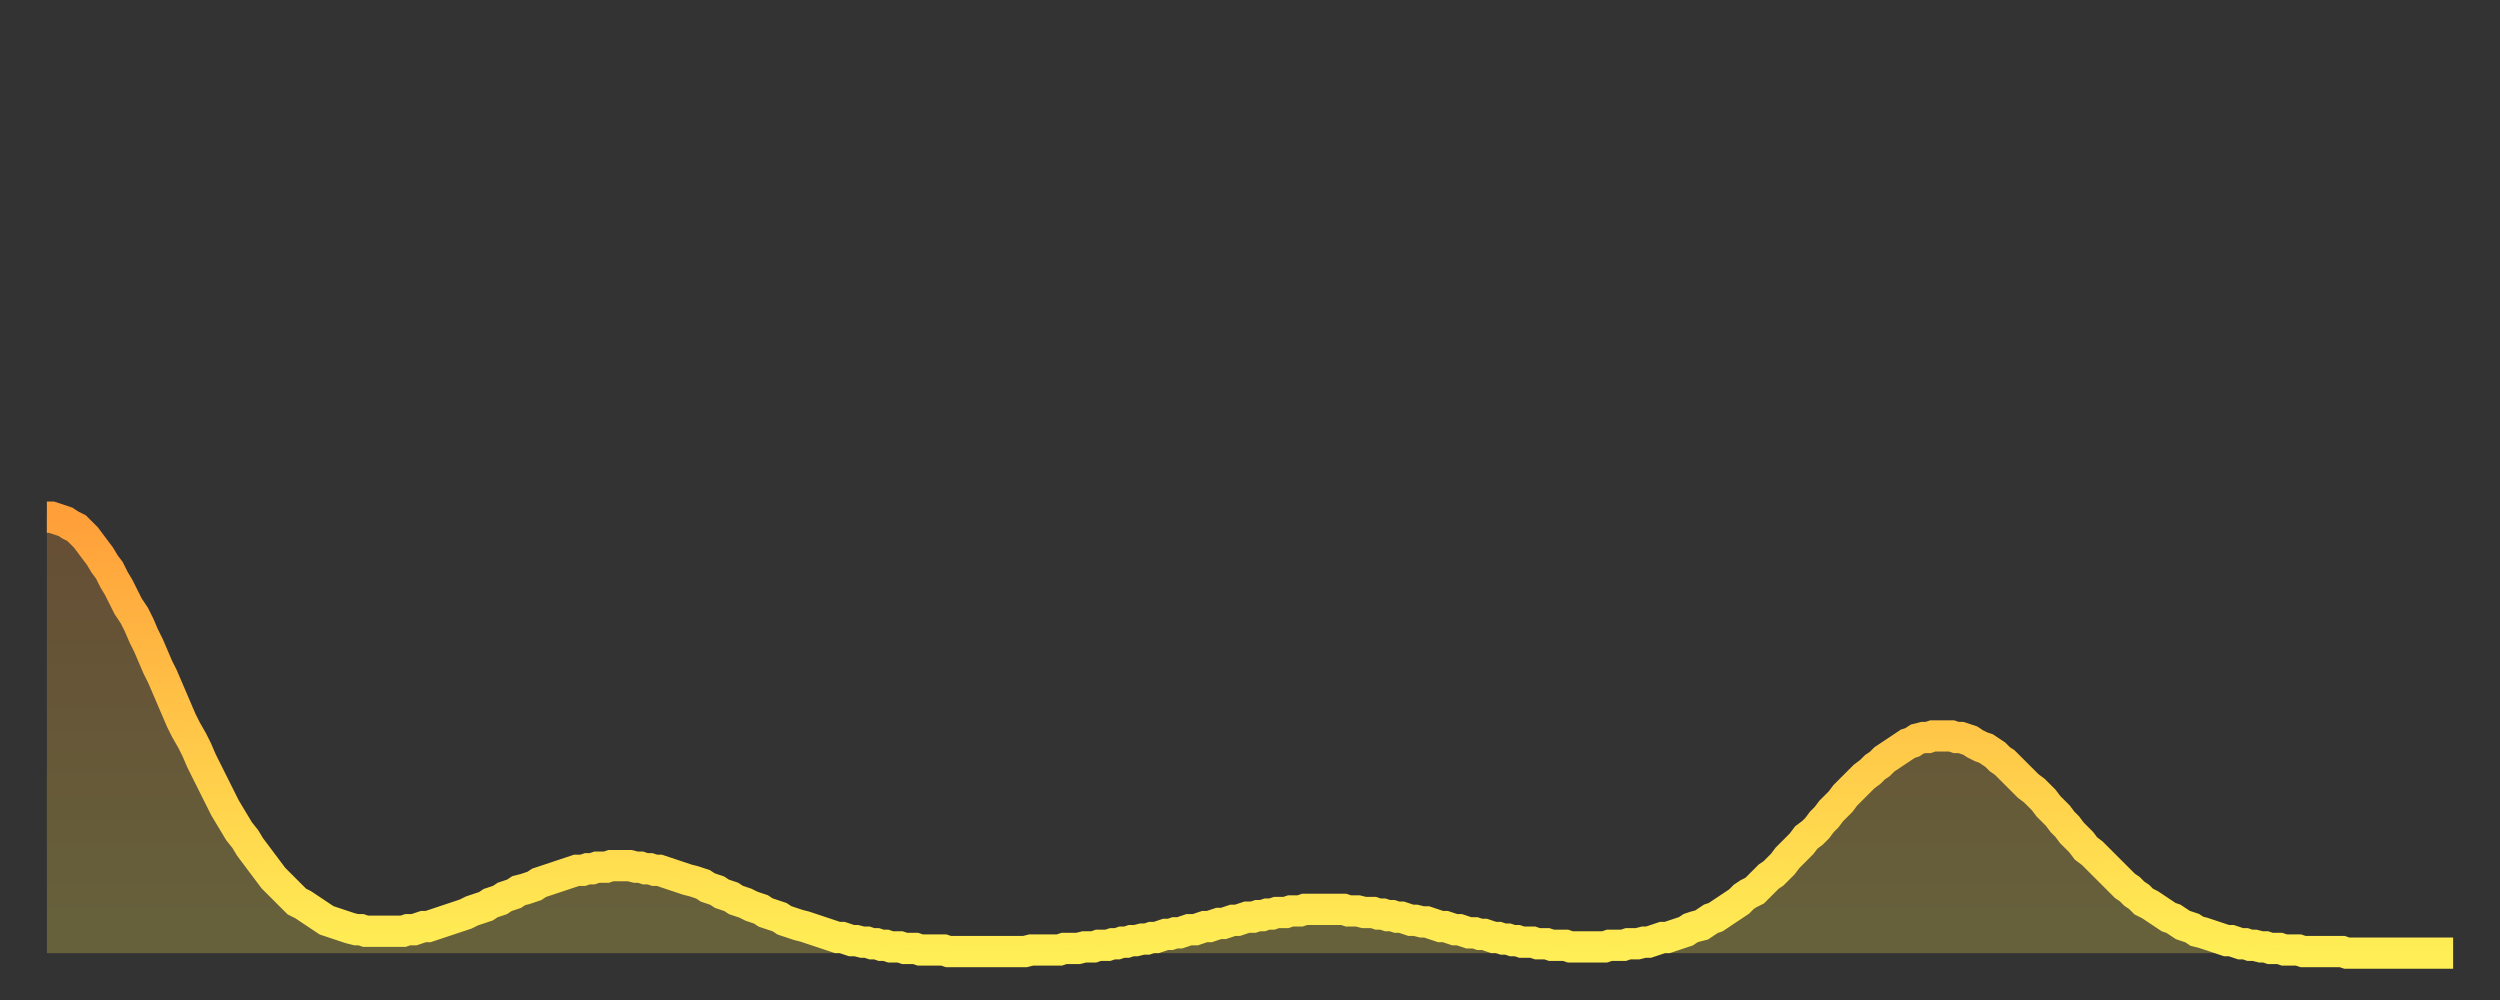 <?xml version="1.0" encoding="utf-8" ?>
<svg baseProfile="full" height="64" version="1.1" width="160" xmlns="http://www.w3.org/2000/svg" xmlns:ev="http://www.w3.org/2001/xml-events" xmlns:xlink="http://www.w3.org/1999/xlink"><rect width="100%" height="100%" fill="#333333" stroke="none"/><defs><linearGradient id="id26756" x1="0" x2="0" y1="0" y2="1"><stop offset="0%" stop-color="#ff9f3a" /><stop offset="50%" stop-color="#ffc748" /><stop offset="100%" stop-color="#ffee55" /></linearGradient></defs><g transform="translate(3,3)"><g><path d="M 0.0 30.1 0.3 30.1 0.6 30.2 0.9 30.3 1.2 30.4 1.5 30.6 1.9 30.8 2.2 31.1 2.5 31.4 2.8 31.8 3.1 32.2 3.4 32.6 3.7 33.1 4.0 33.5 4.3 34.1 4.6 34.6 4.9 35.2 5.2 35.8 5.6 36.4 5.9 37.0 6.2 37.7 6.5 38.3 6.8 39.0 7.1 39.7 7.4 40.3 7.7 41.0 8.0 41.7 8.3 42.4 8.6 43.1 8.9 43.7 9.3 44.4 9.6 45.0 9.9 45.7 10.2 46.3 10.5 46.9 10.8 47.5 11.1 48.1 11.4 48.7 11.7 49.2 12.0 49.7 12.3 50.2 12.7 50.7 13.0 51.2 13.3 51.6 13.6 52.0 13.9 52.4 14.2 52.8 14.5 53.2 14.8 53.5 15.1 53.8 15.4 54.1 15.7 54.4 16.0 54.7 16.4 54.9 16.7 55.1 17.0 55.3 17.3 55.5 17.6 55.7 17.9 55.9 18.2 56.0 18.5 56.1 18.8 56.2 19.1 56.3 19.4 56.4 19.8 56.5 20.1 56.5 20.4 56.6 20.7 56.6 21.0 56.6 21.3 56.6 21.6 56.6 21.9 56.6 22.2 56.6 22.5 56.6 22.8 56.6 23.1 56.5 23.5 56.5 23.8 56.4 24.1 56.3 24.4 56.3 24.7 56.2 25.0 56.1 25.3 56.0 25.6 55.9 25.9 55.8 26.2 55.7 26.5 55.6 26.8 55.5 27.2 55.3 27.5 55.2 27.8 55.1 28.1 55.0 28.4 54.8 28.7 54.7 29.0 54.6 29.3 54.4 29.6 54.3 29.9 54.2 30.2 54.0 30.6 53.9 30.9 53.8 31.2 53.7 31.5 53.5 31.8 53.4 32.1 53.3 32.4 53.2 32.7 53.1 33.0 53.0 33.3 52.9 33.6 52.8 33.9 52.7 34.3 52.7 34.6 52.6 34.9 52.6 35.2 52.5 35.5 52.5 35.8 52.5 36.1 52.4 36.4 52.4 36.7 52.4 37.0 52.4 37.3 52.4 37.7 52.5 38.0 52.5 38.3 52.6 38.6 52.6 38.9 52.7 39.2 52.7 39.5 52.8 39.8 52.9 40.1 53.0 40.4 53.1 40.7 53.2 41.0 53.3 41.4 53.4 41.7 53.5 42.0 53.6 42.3 53.8 42.6 53.9 42.9 54.0 43.2 54.2 43.5 54.3 43.8 54.4 44.1 54.6 44.4 54.7 44.7 54.8 45.1 55.0 45.4 55.1 45.7 55.2 46.0 55.4 46.3 55.5 46.6 55.6 46.9 55.7 47.2 55.9 47.5 56.0 47.8 56.1 48.1 56.2 48.5 56.3 48.8 56.4 49.1 56.5 49.4 56.6 49.7 56.7 50.0 56.8 50.3 56.9 50.6 57.0 50.9 57.0 51.2 57.1 51.5 57.2 51.8 57.2 52.2 57.3 52.5 57.3 52.8 57.4 53.1 57.4 53.4 57.5 53.7 57.5 54.0 57.6 54.3 57.6 54.6 57.6 54.9 57.7 55.2 57.7 55.6 57.7 55.9 57.8 56.2 57.8 56.5 57.8 56.8 57.8 57.1 57.8 57.4 57.8 57.7 57.9 58.0 57.9 58.3 57.9 58.6 57.9 58.9 57.9 59.3 57.9 59.6 57.9 59.9 57.9 60.2 57.9 60.5 57.9 60.8 57.9 61.1 57.9 61.4 57.9 61.7 57.9 62.0 57.9 62.3 57.9 62.6 57.9 63.0 57.8 63.3 57.8 63.6 57.8 63.9 57.8 64.2 57.8 64.5 57.8 64.8 57.8 65.1 57.7 65.4 57.7 65.7 57.7 66.0 57.7 66.4 57.6 66.7 57.6 67.0 57.6 67.3 57.5 67.6 57.5 67.9 57.5 68.2 57.4 68.5 57.4 68.8 57.3 69.1 57.3 69.4 57.2 69.7 57.2 70.1 57.1 70.4 57.1 70.7 57.0 71.0 57.0 71.3 56.9 71.6 56.8 71.9 56.8 72.2 56.7 72.5 56.7 72.8 56.6 73.1 56.5 73.5 56.5 73.8 56.4 74.1 56.3 74.4 56.3 74.7 56.2 75.0 56.1 75.3 56.1 75.6 56.0 75.9 55.9 76.2 55.9 76.5 55.8 76.8 55.7 77.2 55.7 77.5 55.6 77.8 55.6 78.1 55.5 78.4 55.5 78.7 55.4 79.0 55.4 79.3 55.4 79.6 55.3 79.9 55.3 80.2 55.3 80.5 55.2 80.9 55.2 81.2 55.2 81.5 55.2 81.8 55.2 82.1 55.2 82.4 55.2 82.7 55.2 83.0 55.2 83.3 55.3 83.6 55.3 83.9 55.3 84.3 55.4 84.6 55.4 84.9 55.4 85.2 55.5 85.5 55.5 85.8 55.6 86.1 55.6 86.4 55.7 86.7 55.7 87.0 55.8 87.3 55.9 87.6 55.9 88.0 56.0 88.3 56.0 88.6 56.1 88.9 56.2 89.2 56.3 89.5 56.3 89.8 56.4 90.1 56.5 90.4 56.5 90.7 56.6 91.0 56.7 91.4 56.7 91.7 56.8 92.0 56.8 92.3 56.9 92.6 57.0 92.9 57.0 93.2 57.1 93.5 57.1 93.8 57.2 94.1 57.2 94.4 57.3 94.7 57.3 95.1 57.3 95.4 57.4 95.7 57.4 96.0 57.4 96.3 57.5 96.6 57.5 96.9 57.5 97.2 57.5 97.5 57.6 97.8 57.6 98.1 57.6 98.4 57.6 98.8 57.6 99.1 57.6 99.4 57.6 99.7 57.6 100.0 57.5 100.3 57.5 100.6 57.5 100.9 57.5 101.2 57.4 101.5 57.4 101.8 57.4 102.2 57.3 102.5 57.3 102.8 57.2 103.1 57.1 103.4 57.0 103.7 57.0 104.0 56.9 104.3 56.8 104.6 56.7 104.9 56.6 105.2 56.4 105.5 56.3 105.9 56.2 106.2 56.0 106.5 55.8 106.8 55.7 107.1 55.5 107.4 55.3 107.7 55.1 108.0 54.9 108.3 54.7 108.6 54.4 108.9 54.2 109.3 54.0 109.6 53.7 109.9 53.4 110.2 53.1 110.5 52.9 110.8 52.6 111.1 52.3 111.4 51.9 111.7 51.6 112.0 51.3 112.3 51.0 112.6 50.6 113.0 50.3 113.3 50.0 113.6 49.6 113.9 49.3 114.2 48.9 114.5 48.6 114.8 48.3 115.1 47.9 115.4 47.6 115.7 47.3 116.0 47.0 116.3 46.7 116.7 46.4 117.0 46.1 117.3 45.9 117.6 45.6 117.9 45.4 118.2 45.2 118.5 45.0 118.8 44.8 119.1 44.6 119.4 44.5 119.7 44.3 120.1 44.2 120.4 44.2 120.7 44.1 121.0 44.1 121.3 44.1 121.6 44.1 121.9 44.1 122.2 44.2 122.5 44.2 122.8 44.3 123.1 44.4 123.4 44.6 123.8 44.8 124.1 44.9 124.4 45.1 124.7 45.3 125.0 45.6 125.3 45.8 125.6 46.1 125.9 46.4 126.2 46.7 126.5 47.0 126.8 47.3 127.2 47.6 127.5 47.9 127.8 48.2 128.1 48.6 128.4 48.9 128.7 49.2 129.0 49.6 129.3 49.9 129.6 50.3 129.9 50.6 130.2 50.9 130.5 51.3 130.9 51.6 131.2 51.9 131.5 52.2 131.8 52.5 132.1 52.8 132.4 53.1 132.7 53.4 133.0 53.7 133.3 53.9 133.6 54.2 133.9 54.4 134.2 54.7 134.6 54.9 134.9 55.1 135.2 55.3 135.5 55.5 135.8 55.7 136.1 55.8 136.4 56.0 136.7 56.2 137.0 56.3 137.3 56.4 137.6 56.6 138.0 56.7 138.3 56.8 138.6 56.9 138.9 57.0 139.2 57.1 139.5 57.2 139.8 57.2 140.1 57.3 140.4 57.4 140.7 57.4 141.0 57.5 141.3 57.5 141.7 57.6 142.0 57.6 142.3 57.7 142.6 57.7 142.9 57.7 143.2 57.8 143.5 57.8 143.8 57.8 144.1 57.8 144.4 57.9 144.7 57.9 145.1 57.9 145.4 57.9 145.7 57.9 146.0 57.9 146.3 57.9 146.6 57.9 146.9 57.9 147.2 58.0 147.5 58.0 147.8 58.0 148.1 58.0 148.4 58.0 148.8 58.0 149.1 58.0 149.4 58.0 149.7 58.0 150.0 58.0 150.3 58.0 150.6 58.0 150.9 58.0 151.2 58.0 151.5 58.0 151.8 58.0 152.1 58.0 152.5 58.0 152.8 58.0 153.1 58.0 153.4 58.0 153.7 58.0 154.0 58.0" fill="none" id="graph-curve" opacity="1" stroke="url(#id26756)" stroke-width="2" /><path d="M 0 58 L 0.0 30.1 0.3 30.1 0.6 30.2 0.9 30.3 1.2 30.4 1.5 30.6 1.9 30.8 2.2 31.1 2.5 31.4 2.8 31.8 3.1 32.2 3.4 32.6 3.7 33.1 4.0 33.5 4.3 34.1 4.6 34.6 4.9 35.2 5.2 35.8 5.6 36.4 5.9 37.0 6.2 37.7 6.5 38.3 6.8 39.0 7.1 39.7 7.4 40.3 7.7 41.0 8.0 41.7 8.3 42.4 8.6 43.1 8.9 43.7 9.3 44.4 9.6 45.0 9.9 45.7 10.2 46.3 10.5 46.9 10.8 47.5 11.1 48.1 11.4 48.7 11.7 49.2 12.0 49.7 12.3 50.2 12.7 50.7 13.0 51.2 13.3 51.6 13.6 52.0 13.9 52.4 14.2 52.8 14.5 53.2 14.8 53.5 15.1 53.8 15.4 54.1 15.7 54.4 16.0 54.7 16.4 54.9 16.7 55.1 17.0 55.3 17.3 55.5 17.6 55.7 17.9 55.9 18.2 56.0 18.5 56.1 18.8 56.2 19.1 56.3 19.4 56.4 19.8 56.5 20.1 56.5 20.4 56.6 20.7 56.6 21.0 56.6 21.3 56.6 21.6 56.6 21.9 56.6 22.2 56.6 22.5 56.6 22.8 56.6 23.1 56.5 23.5 56.5 23.8 56.4 24.1 56.3 24.4 56.3 24.7 56.2 25.0 56.1 25.3 56.0 25.6 55.9 25.9 55.8 26.2 55.7 26.5 55.6 26.8 55.5 27.2 55.3 27.5 55.2 27.8 55.1 28.1 55.0 28.4 54.8 28.7 54.7 29.0 54.6 29.3 54.4 29.6 54.3 29.9 54.2 30.2 54.0 30.6 53.9 30.9 53.8 31.2 53.7 31.5 53.5 31.8 53.4 32.1 53.3 32.4 53.2 32.7 53.1 33.0 53.0 33.3 52.9 33.6 52.8 33.9 52.7 34.3 52.7 34.6 52.6 34.9 52.6 35.2 52.5 35.5 52.5 35.8 52.5 36.1 52.4 36.4 52.4 36.7 52.4 37.0 52.4 37.3 52.4 37.7 52.5 38.0 52.5 38.3 52.6 38.6 52.6 38.9 52.7 39.2 52.7 39.5 52.8 39.8 52.9 40.1 53.0 40.4 53.1 40.7 53.2 41.0 53.3 41.4 53.4 41.7 53.5 42.0 53.6 42.3 53.8 42.6 53.9 42.9 54.0 43.2 54.2 43.5 54.3 43.8 54.4 44.1 54.6 44.4 54.7 44.7 54.8 45.1 55.0 45.4 55.1 45.7 55.2 46.0 55.4 46.3 55.5 46.6 55.6 46.9 55.7 47.2 55.9 47.5 56.0 47.8 56.1 48.1 56.2 48.5 56.3 48.8 56.4 49.1 56.5 49.4 56.6 49.7 56.7 50.0 56.8 50.3 56.9 50.6 57.0 50.9 57.0 51.2 57.1 51.5 57.2 51.8 57.2 52.2 57.3 52.5 57.3 52.8 57.4 53.1 57.4 53.4 57.5 53.7 57.5 54.0 57.6 54.3 57.6 54.6 57.6 54.9 57.7 55.2 57.7 55.6 57.7 55.9 57.8 56.2 57.8 56.5 57.8 56.8 57.8 57.1 57.8 57.4 57.8 57.7 57.9 58.0 57.9 58.3 57.9 58.6 57.9 58.9 57.9 59.3 57.9 59.6 57.9 59.9 57.9 60.2 57.9 60.5 57.9 60.8 57.9 61.1 57.9 61.4 57.9 61.7 57.9 62.0 57.9 62.3 57.9 62.6 57.9 63.0 57.8 63.3 57.8 63.6 57.8 63.9 57.8 64.2 57.8 64.5 57.8 64.8 57.8 65.1 57.7 65.4 57.7 65.7 57.7 66.0 57.7 66.4 57.6 66.7 57.6 67.0 57.6 67.3 57.5 67.6 57.5 67.9 57.5 68.2 57.4 68.5 57.4 68.8 57.3 69.1 57.3 69.4 57.2 69.7 57.2 70.1 57.1 70.4 57.1 70.7 57.0 71.0 57.0 71.3 56.9 71.6 56.8 71.9 56.8 72.2 56.7 72.5 56.7 72.8 56.6 73.1 56.5 73.5 56.5 73.8 56.4 74.1 56.3 74.4 56.3 74.7 56.2 75.0 56.1 75.3 56.1 75.6 56.0 75.9 55.9 76.2 55.9 76.5 55.8 76.8 55.7 77.2 55.7 77.5 55.6 77.8 55.6 78.1 55.5 78.4 55.5 78.7 55.4 79.0 55.4 79.3 55.4 79.6 55.3 79.9 55.3 80.2 55.3 80.5 55.2 80.9 55.2 81.2 55.2 81.5 55.2 81.8 55.2 82.1 55.2 82.4 55.2 82.7 55.2 83.0 55.2 83.3 55.3 83.6 55.3 83.9 55.3 84.3 55.4 84.6 55.4 84.9 55.4 85.2 55.5 85.5 55.5 85.8 55.6 86.1 55.6 86.4 55.7 86.7 55.7 87.0 55.8 87.3 55.9 87.6 55.9 88.0 56.0 88.3 56.0 88.6 56.1 88.9 56.2 89.2 56.3 89.5 56.3 89.8 56.4 90.1 56.5 90.4 56.5 90.7 56.6 91.0 56.7 91.4 56.7 91.7 56.8 92.0 56.8 92.3 56.9 92.6 57.0 92.9 57.0 93.2 57.1 93.5 57.1 93.8 57.2 94.1 57.2 94.4 57.3 94.7 57.3 95.1 57.3 95.4 57.4 95.7 57.4 96.0 57.4 96.3 57.5 96.6 57.5 96.9 57.5 97.2 57.5 97.5 57.6 97.8 57.6 98.1 57.6 98.4 57.6 98.8 57.6 99.1 57.6 99.4 57.6 99.7 57.6 100.0 57.5 100.3 57.5 100.6 57.5 100.9 57.5 101.2 57.4 101.5 57.4 101.8 57.4 102.2 57.3 102.5 57.3 102.8 57.2 103.1 57.1 103.4 57.0 103.7 57.0 104.0 56.9 104.3 56.8 104.6 56.7 104.9 56.6 105.2 56.4 105.5 56.3 105.9 56.2 106.2 56.0 106.5 55.8 106.8 55.7 107.1 55.5 107.4 55.3 107.7 55.1 108.0 54.9 108.3 54.7 108.6 54.4 108.9 54.2 109.3 54.0 109.6 53.7 109.9 53.4 110.2 53.1 110.5 52.9 110.8 52.6 111.1 52.3 111.4 51.9 111.7 51.6 112.0 51.3 112.3 51.0 112.6 50.6 113.0 50.3 113.3 50.0 113.6 49.6 113.9 49.3 114.2 48.9 114.5 48.6 114.8 48.3 115.1 47.9 115.4 47.6 115.7 47.3 116.0 47.0 116.3 46.7 116.7 46.4 117.0 46.1 117.3 45.9 117.6 45.6 117.9 45.4 118.2 45.2 118.5 45.0 118.8 44.8 119.1 44.6 119.4 44.5 119.7 44.3 120.1 44.2 120.4 44.2 120.7 44.1 121.0 44.1 121.3 44.1 121.6 44.1 121.9 44.1 122.2 44.2 122.5 44.2 122.8 44.3 123.1 44.4 123.4 44.6 123.8 44.8 124.1 44.9 124.4 45.1 124.7 45.3 125.0 45.6 125.3 45.8 125.6 46.1 125.9 46.4 126.2 46.7 126.5 47.0 126.8 47.3 127.2 47.6 127.5 47.9 127.8 48.2 128.1 48.6 128.4 48.9 128.7 49.2 129.0 49.6 129.3 49.9 129.6 50.3 129.9 50.6 130.2 50.9 130.5 51.3 130.9 51.6 131.2 51.9 131.5 52.2 131.8 52.5 132.1 52.8 132.4 53.1 132.7 53.4 133.0 53.7 133.3 53.9 133.6 54.2 133.9 54.4 134.2 54.7 134.6 54.9 134.9 55.1 135.2 55.3 135.5 55.5 135.8 55.7 136.1 55.8 136.4 56.0 136.7 56.2 137.0 56.3 137.3 56.4 137.6 56.6 138.0 56.7 138.3 56.8 138.6 56.9 138.9 57.0 139.2 57.1 139.5 57.2 139.8 57.2 140.1 57.3 140.4 57.4 140.7 57.4 141.0 57.5 141.3 57.5 141.7 57.6 142.0 57.6 142.3 57.7 142.6 57.7 142.9 57.7 143.2 57.8 143.5 57.8 143.8 57.8 144.1 57.8 144.4 57.9 144.7 57.9 145.1 57.9 145.4 57.9 145.7 57.9 146.0 57.9 146.3 57.9 146.6 57.9 146.9 57.9 147.2 58.0 147.5 58.0 147.8 58.0 148.1 58.0 148.4 58.0 148.8 58.0 149.1 58.0 149.4 58.0 149.7 58.0 150.0 58.0 150.3 58.0 150.6 58.0 150.9 58.0 151.2 58.0 151.5 58.0 151.8 58.0 152.1 58.0 152.5 58.0 152.8 58.0 153.1 58.0 153.4 58.0 153.7 58.0 154.0 58.0 154 58" fill="url(#id26756)" fill-opacity=".25" id="graph-shadow" /></g></g></svg>
